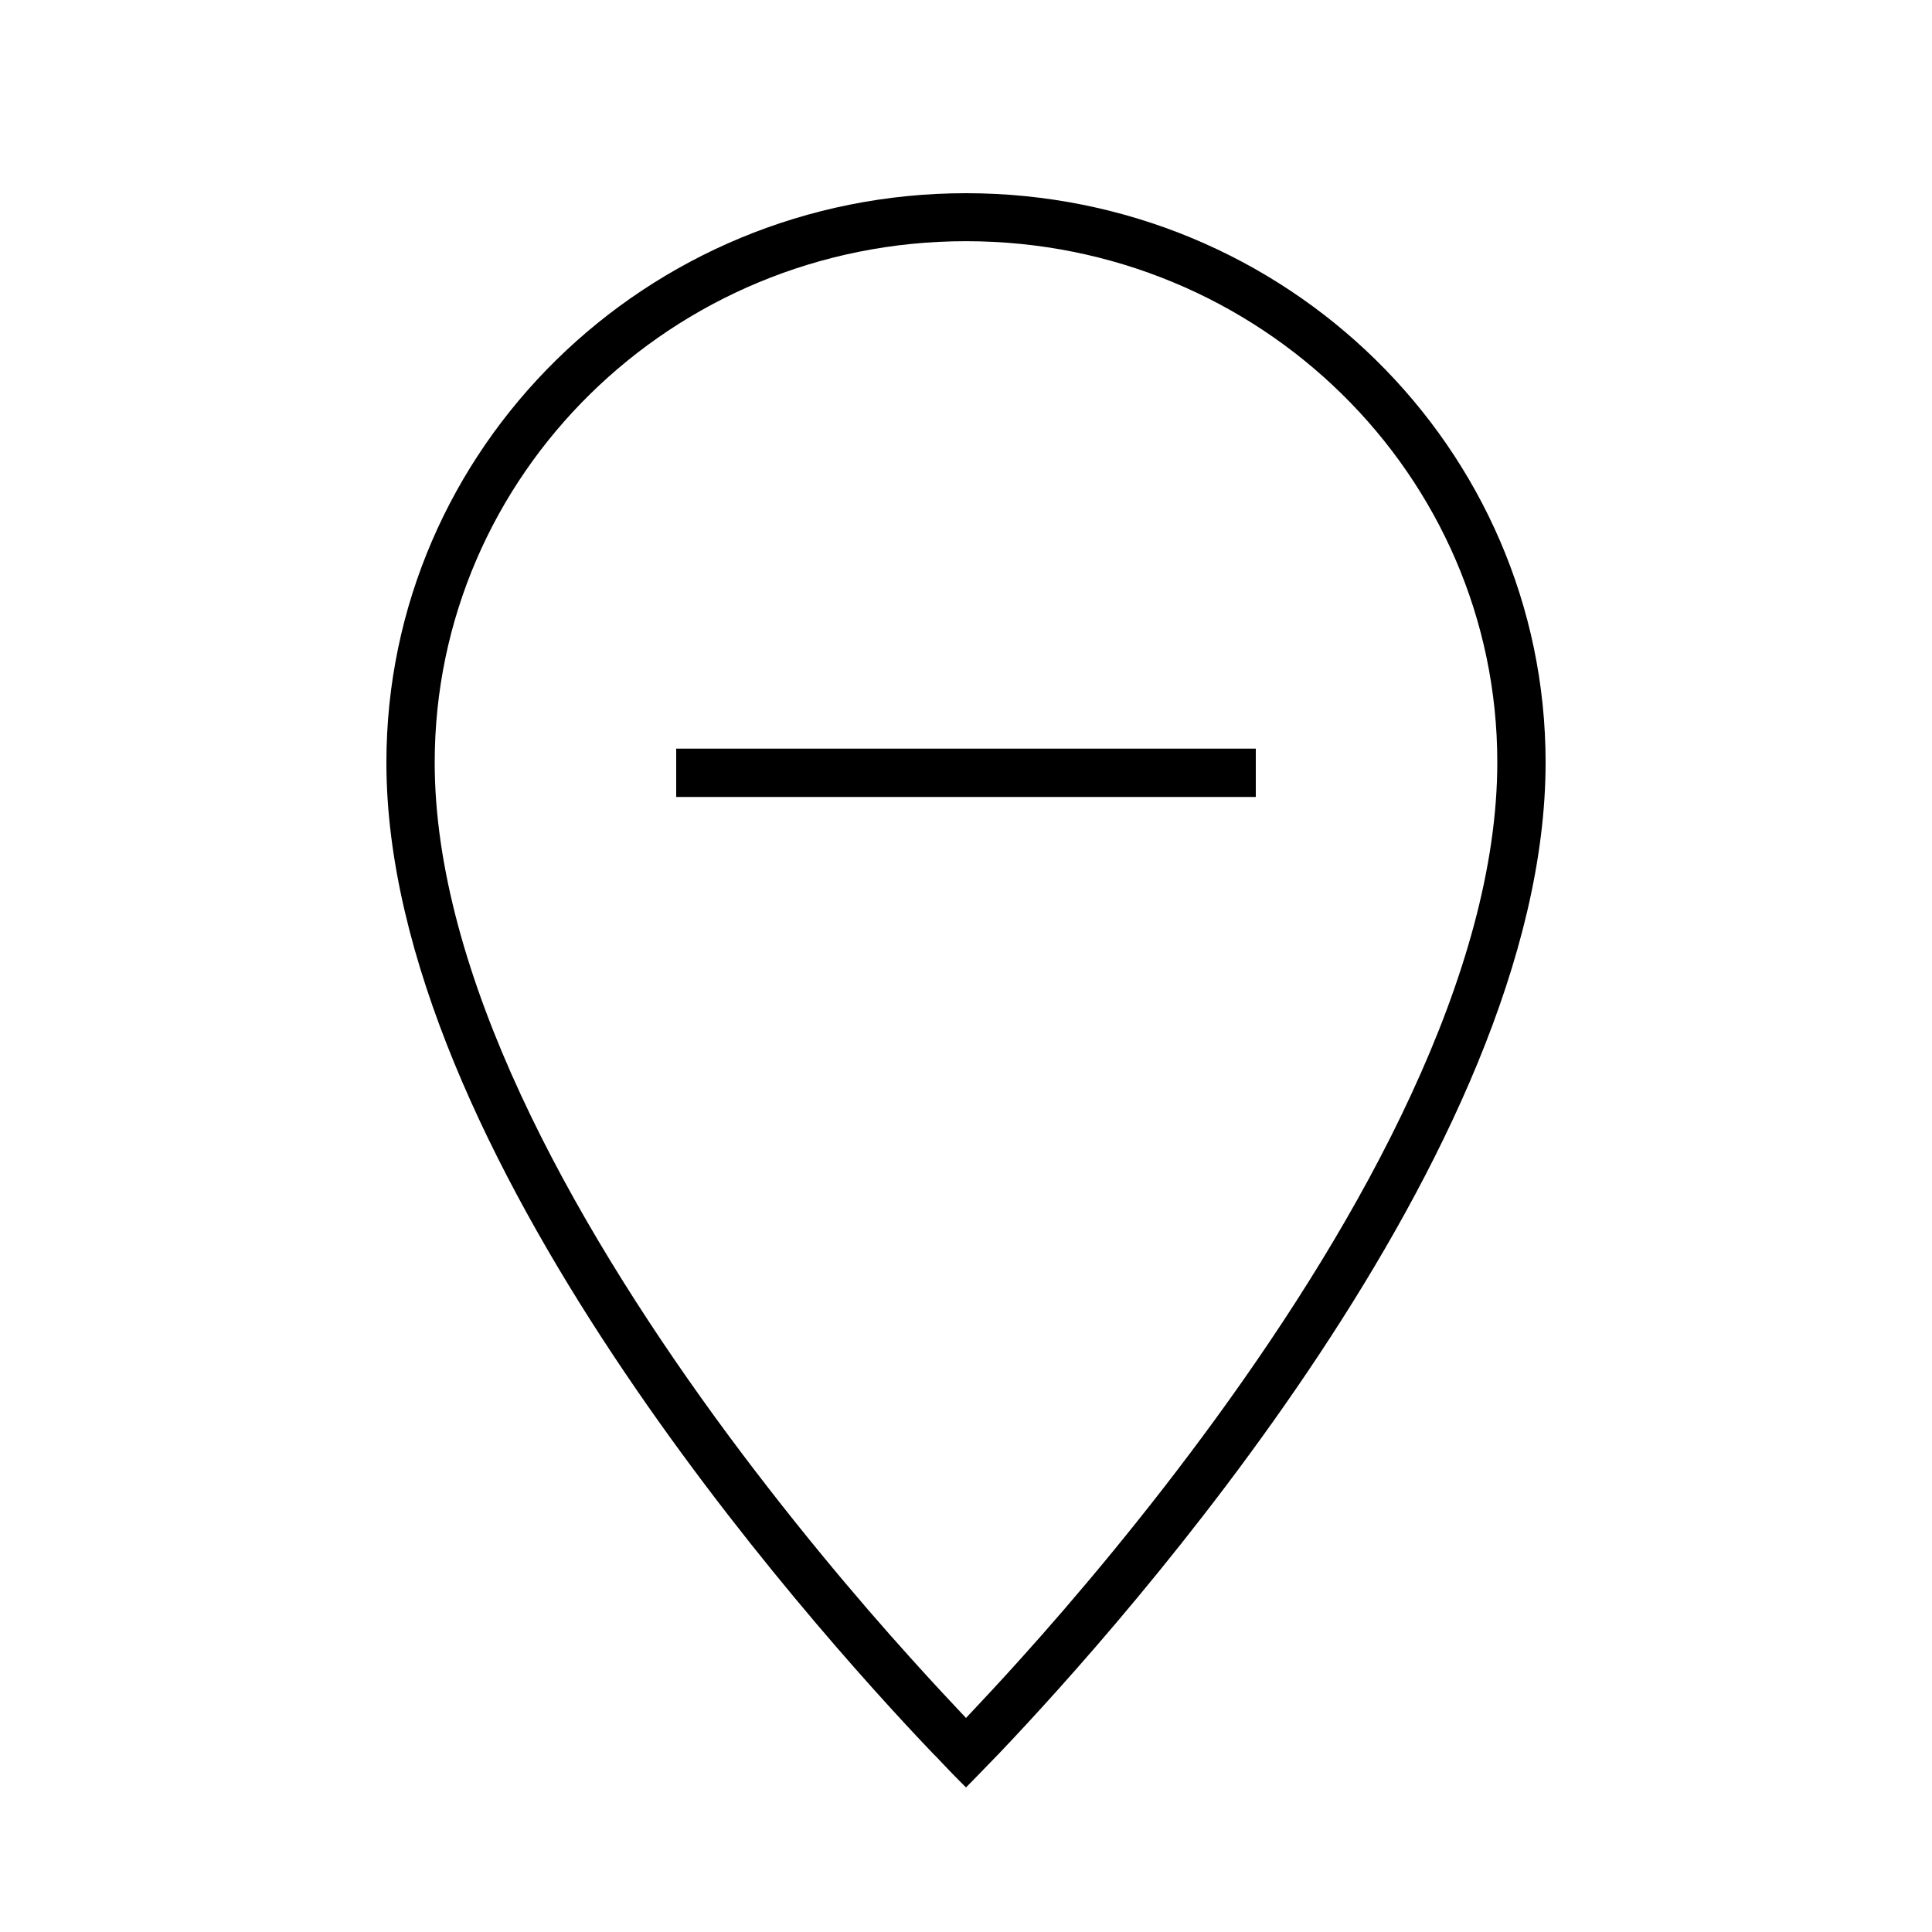 <svg xmlns="http://www.w3.org/2000/svg" viewBox="0 0 640 640"><!--! Font Awesome Pro 7.1.0 by @fontawesome - https://fontawesome.com License - https://fontawesome.com/license (Commercial License) Copyright 2025 Fonticons, Inc. --><path fill="currentColor" d="M144 252.6C144 287.1 155 324.8 172.5 362.6C189.9 400.2 213.3 437 236.9 469.5C260.5 501.9 284.1 529.8 301.9 549.5C309 557.4 315.2 564 320 569.1C324.8 564 331 557.4 338.1 549.5C373.5 510.2 432.8 437.7 467.5 362.5C485 324.7 496 287.1 496 252.5C496 157.5 417.5 79.9 320 79.9C222.5 79.9 144 157.5 144 252.6zM512 252.6C512 381.3 372.2 537.5 331.2 580.6C330.1 581.7 329.2 582.7 328.2 583.7C323 589.1 320 592.1 320 592.1C320 592.1 317 589.2 311.8 583.7C310.9 582.7 309.9 581.7 308.8 580.6C267.8 537.6 128 381.4 128 252.6C128 148.5 214 64 320 64C426 64 512 148.4 512 252.6zM224 248L416 248L416 264L224 264L224 248z"/></svg>
